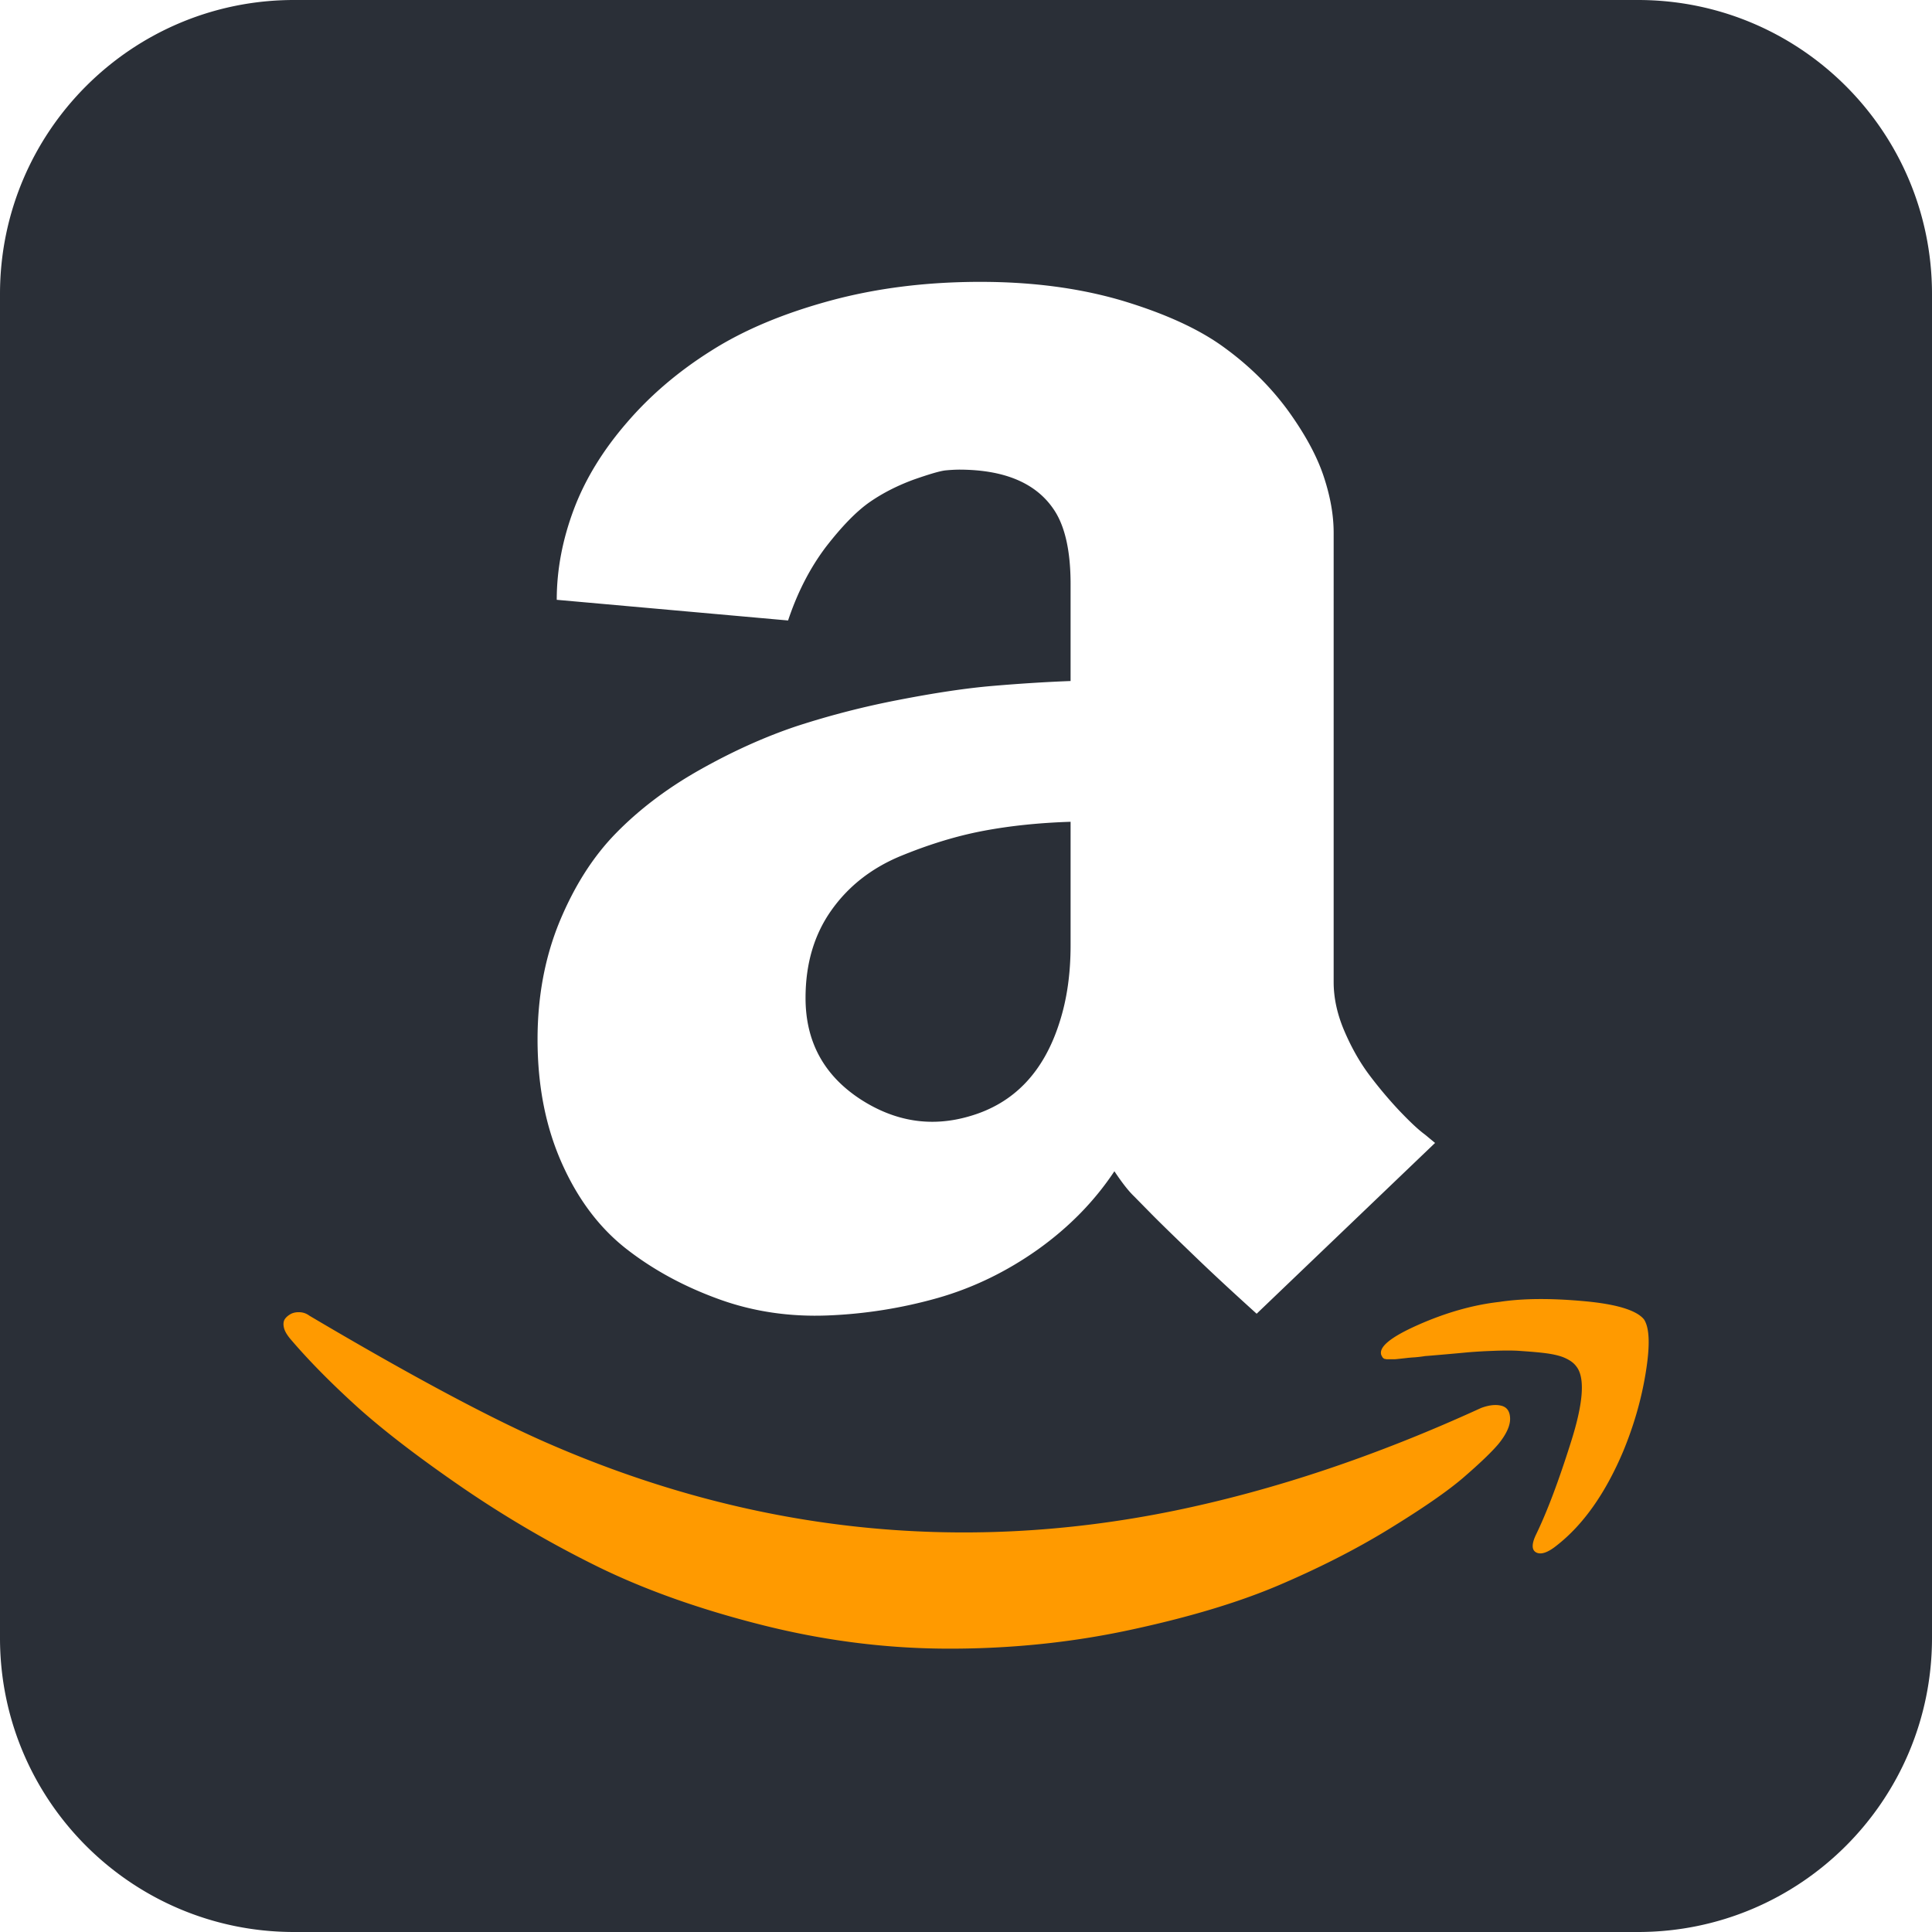 <?xml version="1.0" standalone="no"?><!DOCTYPE svg PUBLIC "-//W3C//DTD SVG 1.1//EN" "http://www.w3.org/Graphics/SVG/1.1/DTD/svg11.dtd"><svg t="1730793188732" class="icon" viewBox="0 0 1024 1024" version="1.1" xmlns="http://www.w3.org/2000/svg" p-id="17490" xmlns:xlink="http://www.w3.org/1999/xlink" width="128" height="128"><path d="M868.173 0C954.235 0 1024 69.765 1024 155.827v712.346C1024 954.235 954.235 1024 868.173 1024H155.827C69.765 1024 0 954.235 0 868.173V155.827C0 69.765 69.765 0 155.827 0h712.346z m-348.477 149.391c-28.436 0-54.784 3.261-79.437 9.912-24.52 6.656-45.65 15.391-63.13 26.481-17.475 10.957-32.476 23.736-45 38.349-12.518 14.474-21.914 29.737-27.914 45.65-5.996 15.913-9.129 31.954-9.129 48.128l122.609 10.957c4.956-14.868 11.612-27.781 19.958-38.866 8.479-10.957 16.302-19.046 23.48-24.003 7.168-4.956 15.13-8.868 23.347-11.868 8.218-2.867 13.957-4.567 16.824-4.828a83.876 83.876 0 0 1 6.912-0.389c24.264 0 41.088 7.173 50.483 21.391 5.734 8.607 8.735 21.652 8.735 39.26v51.389c-13.824 0.522-27.648 1.434-41.477 2.611-13.824 1.178-30.392 3.651-49.828 7.434a447.892 447.892 0 0 0-54.129 13.957c-16.696 5.606-33.782 13.302-51.133 23.086-17.347 9.779-32.087 21.002-44.344 33.521-12.262 12.524-22.175 28.175-30.003 47.089-7.695 18.78-11.607 39.521-11.607 62.218 0 24.653 4.301 46.433 12.913 65.741 8.612 19.302 20.086 34.432 34.565 45.65 14.479 11.213 30.915 19.958 49.044 26.476 18.13 6.523 37.304 9.267 57.262 8.479a249.508 249.508 0 0 0 58.301-9.257c18.785-5.35 36.521-13.957 53.089-25.702 16.435-11.735 30.003-25.559 40.566-41.472 3.912 5.868 7.301 10.301 10.435 13.302l7.956 8.09c5.217 5.345 13.302 13.174 24.131 23.603 10.824 10.44 21.78 20.48 32.87 30.525l94.566-90.522-5.35-4.434c-3.912-2.867-8.479-7.306-13.824-12.913a227.082 227.082 0 0 1-15.657-18.652c-5.084-6.784-9.523-14.612-13.302-23.48-3.784-8.868-5.612-17.48-5.612-25.825V282.435c0-9.262-1.69-19.046-5.217-29.737-3.517-10.701-9.779-22.308-18.78-34.826-9.129-12.524-20.347-23.741-33.782-33.526-13.435-9.912-31.565-18.125-54.001-24.909-22.436-6.656-47.611-10.045-75.392-10.045z m47.739 286.172v65.485c0 15.124-1.956 28.692-5.868 40.822-8.346 26.348-24.131 42.911-47.478 49.695-20.224 6.001-39.526 3-57.917-8.868-19.43-12.652-29.215-30.525-29.215-53.74 0-18.13 4.567-33.521 13.568-46.305 8.996-12.785 21.125-22.303 36.26-28.698 15.13-6.257 29.87-10.824 44.344-13.568 14.479-2.734 29.87-4.301 46.305-4.823z" fill="#2A2F37" p-id="17491"></path><path d="M159.176 695.521c1.823 0.133 3.389 0.783 4.823 1.828 53.35 31.565 95.089 53.868 125.087 67.041 108.134 47.478 219.136 59.612 333.005 36.393 52.823-10.829 107.085-28.959 162.908-54.523 4.178-1.567 7.828-1.956 10.829-1.178 3 0.788 4.562 3.133 4.562 7.045 0 3.656-2.084 8.218-6.257 13.307-3.656 4.301-9.784 10.173-18.391 17.613-8.612 7.429-21.914 16.563-39.782 27.52-17.869 10.957-37.565 20.869-58.696 29.865-21.263 9.001-47.35 16.829-78.392 23.48-30.915 6.656-62.874 9.912-95.611 9.912-33.126 0-66.13-4.173-99.261-12.518-33.126-8.346-62.085-18.652-87.127-30.915a580.941 580.941 0 0 1-71.869-41.999c-22.958-15.785-41.349-29.87-55.306-42.394-13.824-12.524-25.564-24.392-34.959-35.348-2.217-2.478-3.651-4.695-4.173-6.651-0.522-1.956-0.389-3.651 0.394-4.828 0.783-1.172 1.956-2.084 3.389-2.867 1.434-0.65 3-0.911 4.828-0.783z m680.479-5.868c17.213 1.562 27.781 4.823 31.693 9.651 3 4.567 3.261 13.957 0.911 28.303-2.345 14.479-6.39 28.175-11.868 41.477-9.39 22.308-21.258 39.132-35.348 50.089-4.695 3.784-8.346 4.956-10.824 3.651s-2.478-4.562 0-9.651c5.868-12.134 12.001-28.436 18.519-49.172 6.523-20.608 7.434-33.915 2.739-39.782-1.434-1.956-3.517-3.395-6.518-4.695-2.867-1.178-6.656-1.961-11.218-2.478-4.567-0.522-8.74-0.783-12.262-1.044-3.651-0.261-8.479-0.261-14.607 0a278.031 278.031 0 0 0-13.174 0.783c-2.611 0.256-6.912 0.65-12.913 1.172-6.001 0.522-9.134 0.783-9.395 0.783a66.611 66.611 0 0 1-5.345 0.65c-1.956 0.133-3.523 0.261-4.567 0.394l-3.523 0.389c-1.3 0.128-2.217 0.256-2.867 0.256h-4.173l-1.306-0.256-0.783-0.65-0.65-1.178c-1.695-4.301 4.823-9.651 19.564-16.174 14.74-6.518 29.087-10.563 42.916-12.129 12.78-1.956 27.781-1.956 45-0.389z" fill="#FF9A00" p-id="17492"></path></svg>
